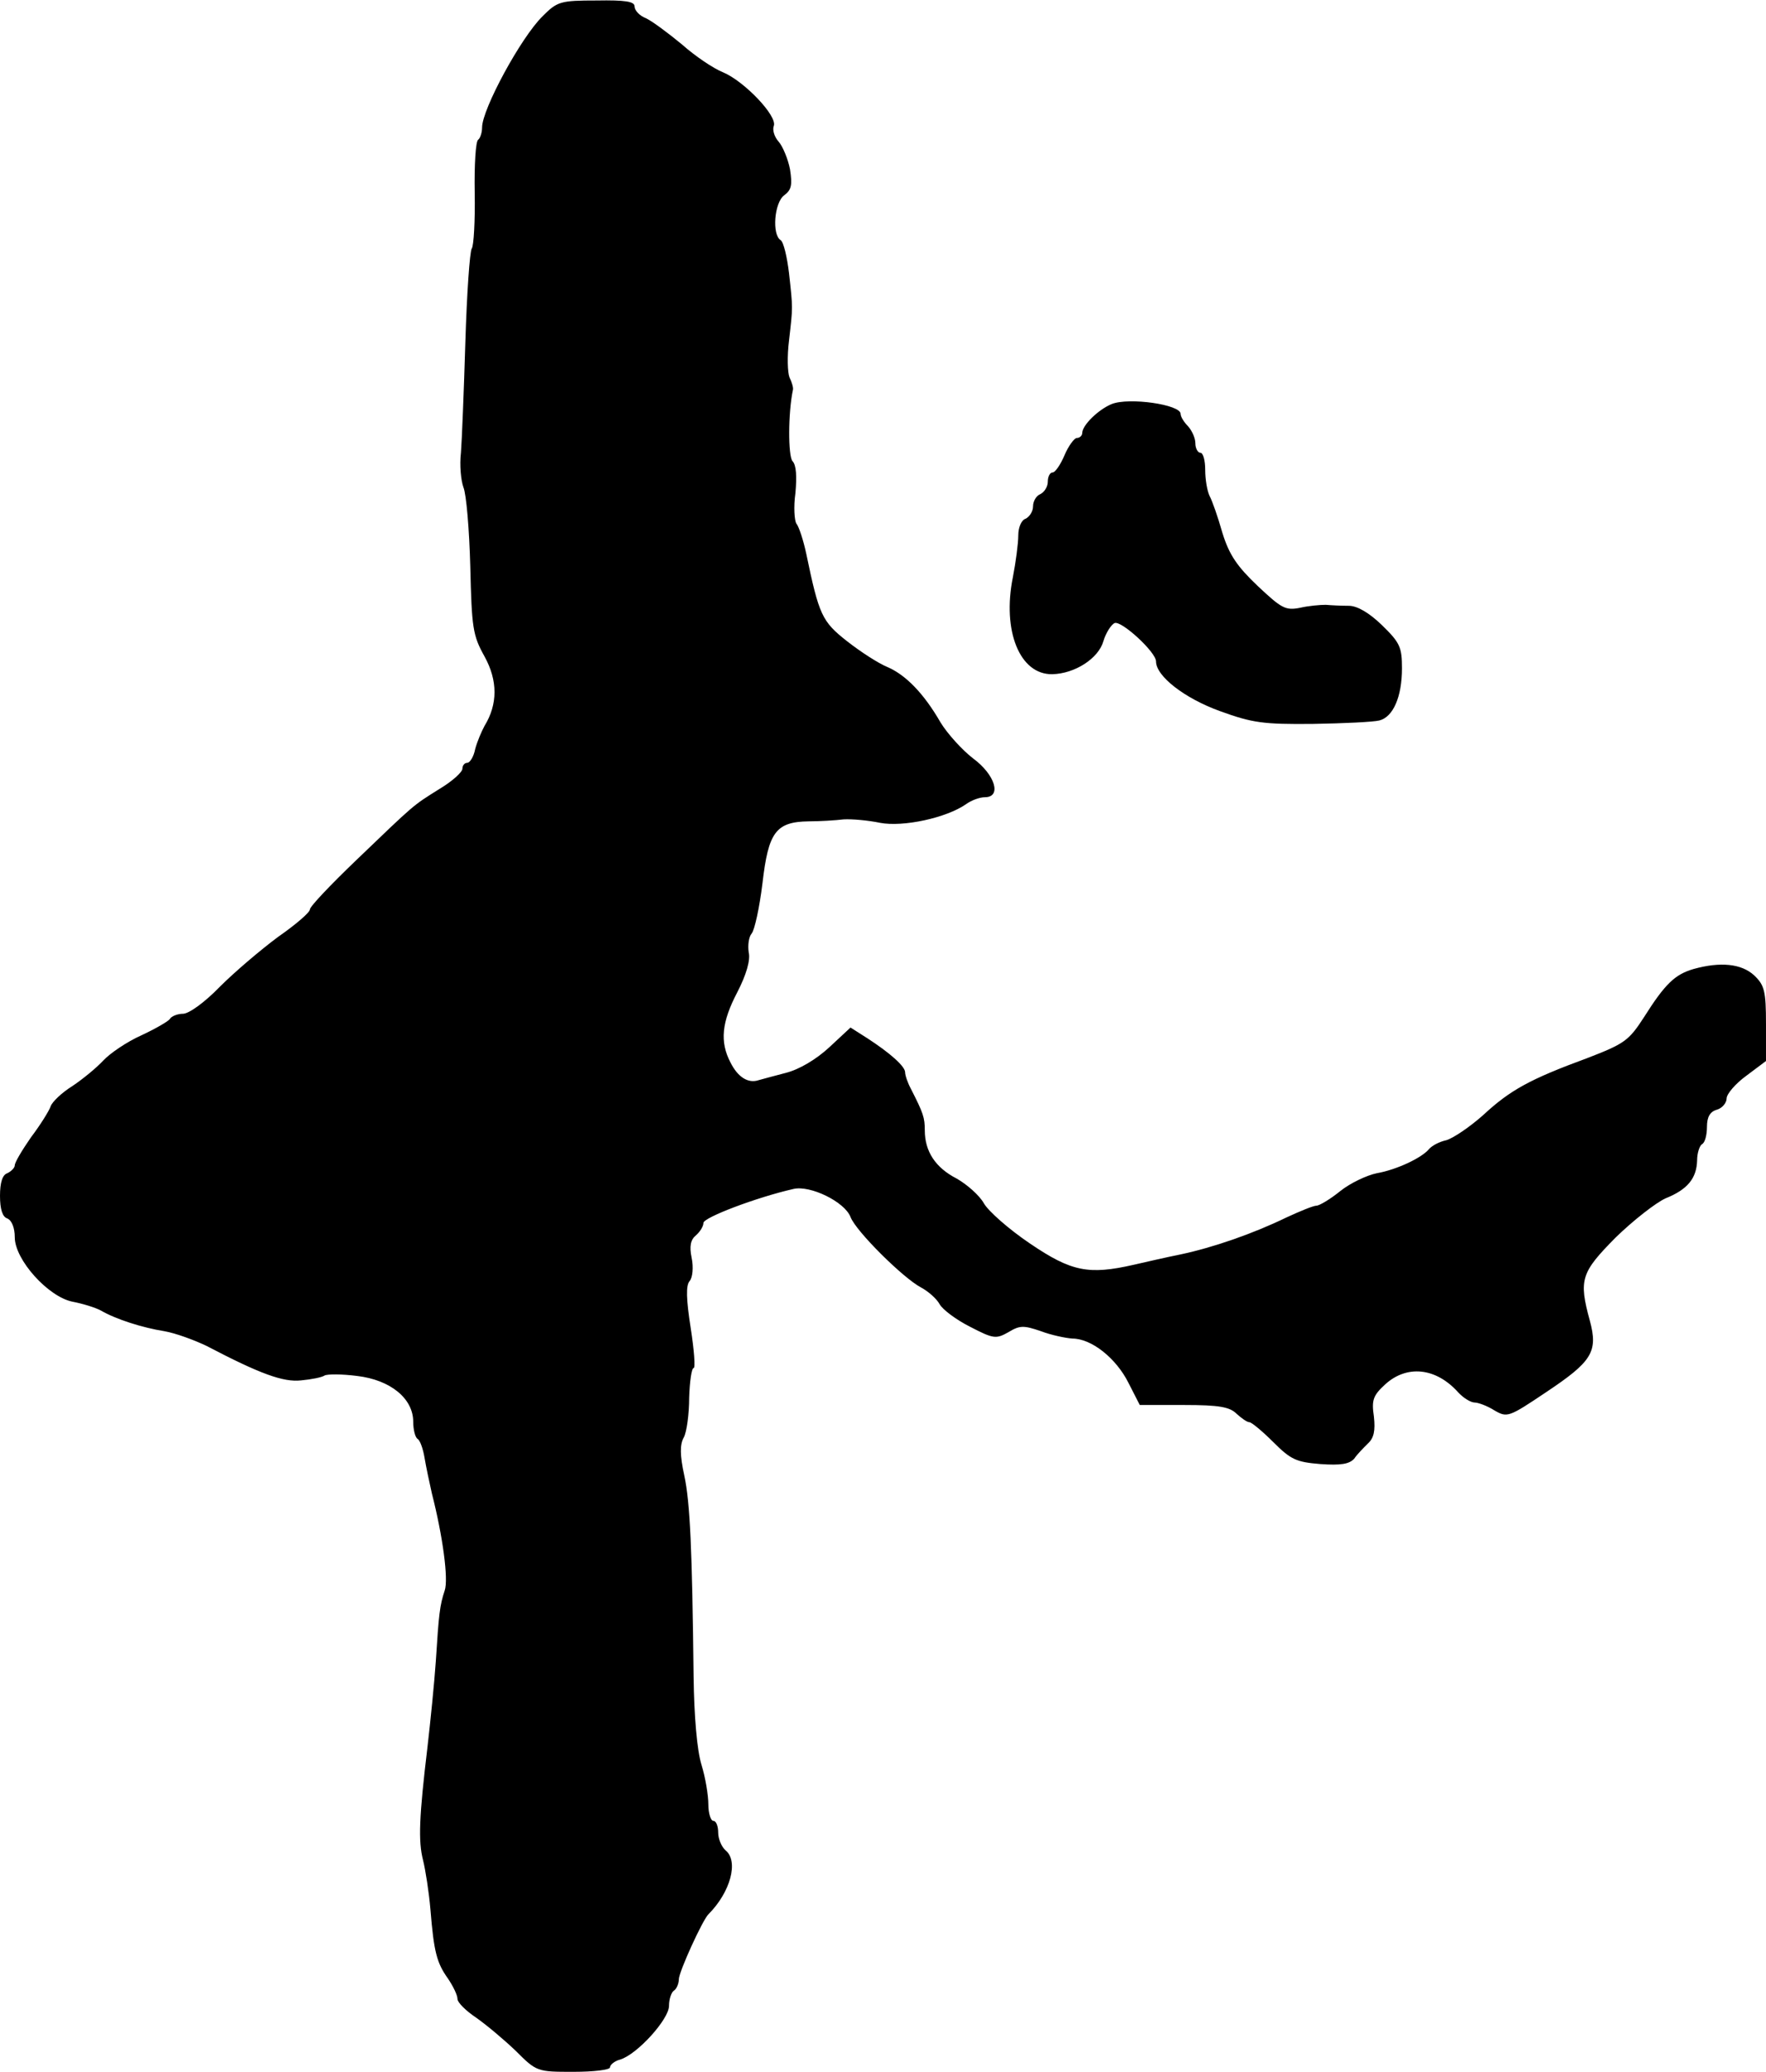 <?xml version="1.0" standalone="no"?>
<!DOCTYPE svg PUBLIC "-//W3C//DTD SVG 20010904//EN"
 "http://www.w3.org/TR/2001/REC-SVG-20010904/DTD/svg10.dtd">
<svg version="1.0" xmlns="http://www.w3.org/2000/svg"
 width="359pt" height="421pt" viewBox="0 0 359 421"
 preserveAspectRatio="xMidYMid meet">
<g transform="translate(0,421) scale(0.1,-0.1)"
fill="#000000" stroke="none">
<path d="M1103 4177 c-44 -43 -123 -189 -123 -226 0 -11 -4 -22 -8 -25 -5 -3
-8 -51 -7 -108 1 -57 -2 -108 -6 -113 -4 -6 -10 -91 -13 -190 -3 -99 -7 -200
-9 -225 -3 -25 0 -56 5 -70 6 -14 12 -86 14 -161 3 -125 5 -140 29 -183 27
-49 27 -97 0 -141 -6 -11 -15 -32 -19 -47 -3 -16 -11 -28 -16 -28 -6 0 -10 -6
-10 -12 0 -7 -21 -26 -48 -42 -54 -34 -47 -28 -169 -145 -51 -49 -93 -93 -93
-99 0 -6 -29 -31 -65 -56 -35 -26 -88 -71 -118 -101 -31 -32 -63 -55 -75 -55
-11 0 -24 -5 -27 -11 -4 -5 -30 -20 -58 -33 -29 -13 -63 -36 -77 -51 -14 -15
-42 -38 -63 -52 -21 -13 -41 -32 -44 -41 -3 -9 -21 -38 -40 -63 -18 -26 -33
-51 -33 -57 0 -5 -7 -12 -15 -16 -10 -3 -15 -19 -15 -46 0 -27 5 -43 15 -46 9
-4 15 -19 15 -38 0 -46 68 -121 117 -131 21 -4 47 -12 58 -18 31 -18 85 -35
129 -42 23 -4 61 -18 86 -30 109 -57 156 -74 192 -70 21 2 42 6 48 10 6 3 35
3 66 -1 68 -8 114 -46 114 -93 0 -16 4 -32 9 -35 5 -3 11 -20 14 -38 3 -18 10
-51 15 -73 22 -86 34 -174 26 -197 -10 -30 -12 -48 -18 -143 -3 -44 -11 -123
-17 -175 -17 -142 -19 -191 -9 -230 5 -20 12 -65 15 -100 7 -87 13 -109 36
-141 10 -15 19 -33 19 -41 0 -7 17 -24 38 -38 20 -14 56 -44 80 -67 43 -43 44
-43 118 -43 41 0 74 4 74 9 0 5 9 13 21 16 35 11 99 82 99 109 0 14 5 28 10
31 5 3 10 14 10 23 0 15 48 120 60 132 45 45 62 108 35 130 -8 7 -15 23 -15
36 0 13 -4 24 -10 24 -5 0 -10 15 -10 33 0 19 -6 55 -14 81 -9 29 -15 98 -16
179 -3 259 -7 353 -19 409 -9 41 -9 63 -1 77 6 11 11 48 11 81 1 33 5 60 9 60
4 0 1 37 -6 82 -9 58 -10 86 -2 95 6 7 8 28 4 47 -5 24 -2 37 9 46 8 7 15 18
15 25 0 11 108 52 183 69 34 8 104 -26 116 -57 11 -29 107 -124 143 -143 15
-8 32 -23 38 -34 6 -11 34 -32 62 -46 48 -25 53 -25 78 -11 23 14 31 14 66 2
21 -8 50 -14 64 -15 39 0 89 -40 114 -90 l23 -45 90 0 c72 0 93 -4 107 -18 10
-9 21 -17 26 -17 4 0 26 -18 48 -40 36 -36 47 -41 96 -45 42 -3 59 0 69 11 6
9 19 22 28 31 12 11 15 26 12 54 -5 34 -2 43 23 66 44 40 103 34 148 -16 11
-12 26 -21 34 -21 7 0 26 -7 40 -16 26 -15 29 -14 105 37 93 62 106 82 89 145
-23 84 -18 98 52 169 36 35 82 71 102 80 45 18 63 41 64 77 0 15 5 30 10 33 6
3 10 19 10 35 0 20 6 31 20 35 11 3 20 14 20 23 0 9 18 30 40 46 l40 30 0 75
c0 67 -3 79 -24 99 -26 24 -69 28 -123 13 -38 -11 -58 -30 -101 -98 -31 -48
-40 -54 -115 -83 -117 -43 -157 -65 -212 -116 -27 -24 -61 -47 -75 -51 -14 -3
-29 -11 -35 -18 -15 -18 -66 -42 -106 -49 -20 -4 -54 -20 -74 -36 -21 -17 -43
-30 -49 -30 -6 0 -33 -11 -61 -24 -68 -33 -149 -61 -215 -75 -30 -6 -73 -16
-95 -21 -92 -21 -127 -14 -211 43 -43 29 -85 66 -94 82 -9 16 -34 38 -55 50
-43 22 -65 55 -65 98 0 26 -3 35 -28 84 -7 13 -12 28 -12 34 0 12 -30 39 -78
70 l-33 21 -43 -40 c-27 -25 -61 -45 -88 -52 -23 -6 -49 -13 -56 -15 -21 -7
-42 6 -57 36 -22 42 -18 82 14 143 18 35 27 65 23 81 -2 14 0 31 6 38 6 7 16
53 22 102 12 104 27 125 94 126 22 0 55 2 71 4 17 1 50 -2 74 -7 47 -9 135 10
175 38 11 8 28 14 38 14 35 0 21 46 -24 79 -22 17 -52 50 -66 73 -34 59 -71
97 -109 113 -17 7 -53 30 -81 52 -51 40 -57 53 -83 178 -6 28 -15 55 -20 61
-4 6 -6 34 -2 62 3 33 2 57 -6 65 -9 11 -9 98 1 145 1 4 -2 15 -7 25 -4 10 -5
43 -1 75 8 70 8 64 0 137 -4 33 -11 63 -17 67 -18 11 -13 76 7 91 15 11 17 21
12 53 -4 21 -15 47 -23 56 -9 10 -13 24 -10 32 8 20 -60 91 -103 109 -20 8
-57 33 -84 57 -28 23 -60 47 -73 53 -13 5 -23 16 -23 24 0 10 -19 13 -77 12
-74 0 -80 -2 -110 -32z"/>
<path d="M2260 3389 c-27 -11 -60 -43 -60 -59 0 -5 -5 -10 -11 -10 -5 0 -17
-16 -25 -35 -8 -19 -19 -35 -24 -35 -6 0 -10 -9 -10 -19 0 -10 -7 -21 -15 -25
-8 -3 -15 -14 -15 -25 0 -10 -7 -21 -15 -25 -9 -3 -15 -18 -15 -34 0 -16 -5
-54 -11 -85 -22 -109 14 -198 80 -197 46 1 94 32 104 67 5 17 16 34 23 37 14
5 84 -59 84 -78 0 -30 58 -75 130 -101 66 -24 88 -27 189 -26 63 1 124 4 135
7 28 7 46 48 46 106 0 43 -4 52 -41 88 -26 25 -50 39 -67 39 -15 0 -36 1 -47
2 -11 0 -35 -2 -52 -6 -30 -6 -38 -1 -86 44 -42 40 -58 63 -72 108 -9 32 -21
66 -26 75 -5 10 -9 34 -9 53 0 19 -4 35 -10 35 -5 0 -10 9 -10 19 0 11 -7 26
-15 35 -8 8 -15 19 -15 25 0 19 -105 34 -140 20z"/>
</g>
</svg>
